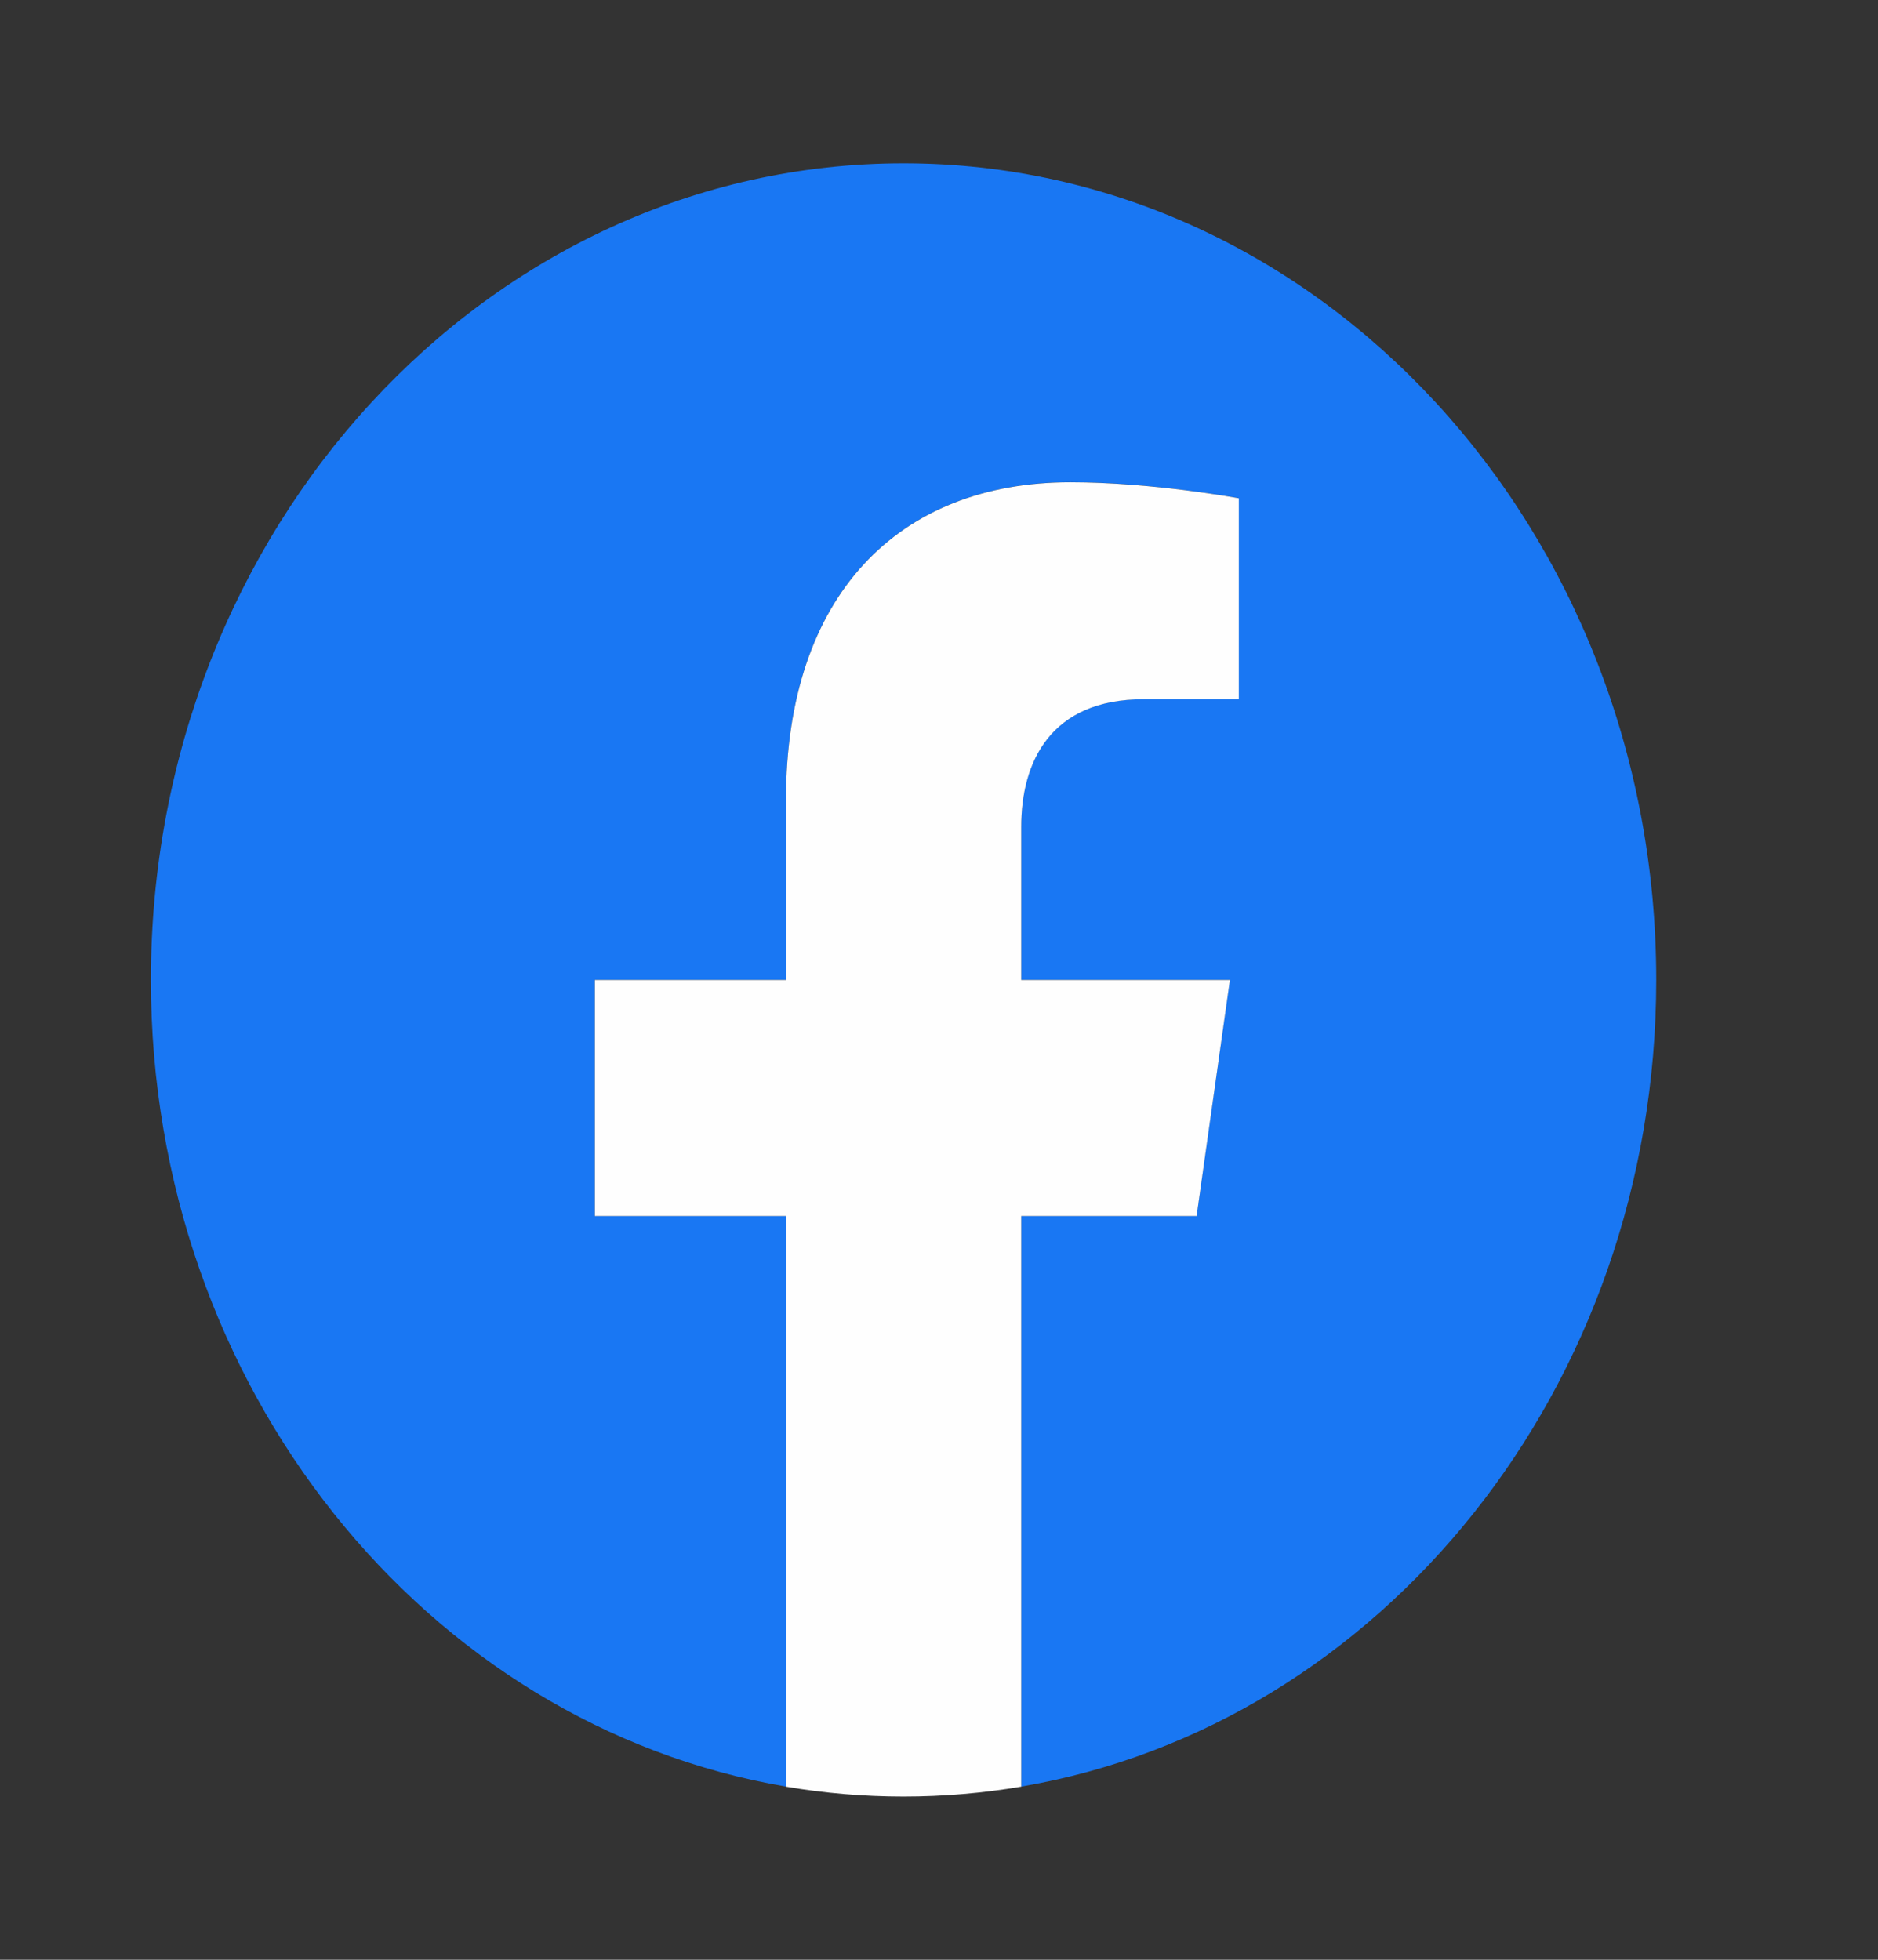 <svg width="23" height="24" viewBox="0 0 23 24" fill="none" xmlns="http://www.w3.org/2000/svg">
<rect x="0" y="0" width="23" height="24" fill="#333333" stroke="none"/>
<path d="M20.284 12C20.284 6.478 16.157 2 11.066 2C5.975 2 1.848 6.478 1.848 12C1.848 16.991 5.218 21.128 9.626 21.879V14.891H7.284V12H9.626V9.796C9.626 7.29 11.002 5.905 13.108 5.905C14.116 5.905 15.171 6.101 15.171 6.101V8.562H14.009C12.864 8.562 12.506 9.332 12.506 10.124V12H15.062L14.654 14.891H12.506V21.879C16.914 21.13 20.284 16.992 20.284 12Z" fill="#1977F3"/>
<path d="M14.655 14.892L15.063 12.001H12.507V10.125C12.507 9.335 12.863 8.563 14.009 8.563H15.172V6.102C15.172 6.102 14.117 5.906 13.108 5.906C11.003 5.906 9.626 7.29 9.626 9.797V12.001H7.285V14.892H9.626V21.88C10.096 21.96 10.577 22.001 11.067 22.001C11.557 22.001 12.037 21.959 12.507 21.88V14.892H14.655Z" fill="#FEFEFE"/>
</svg>

